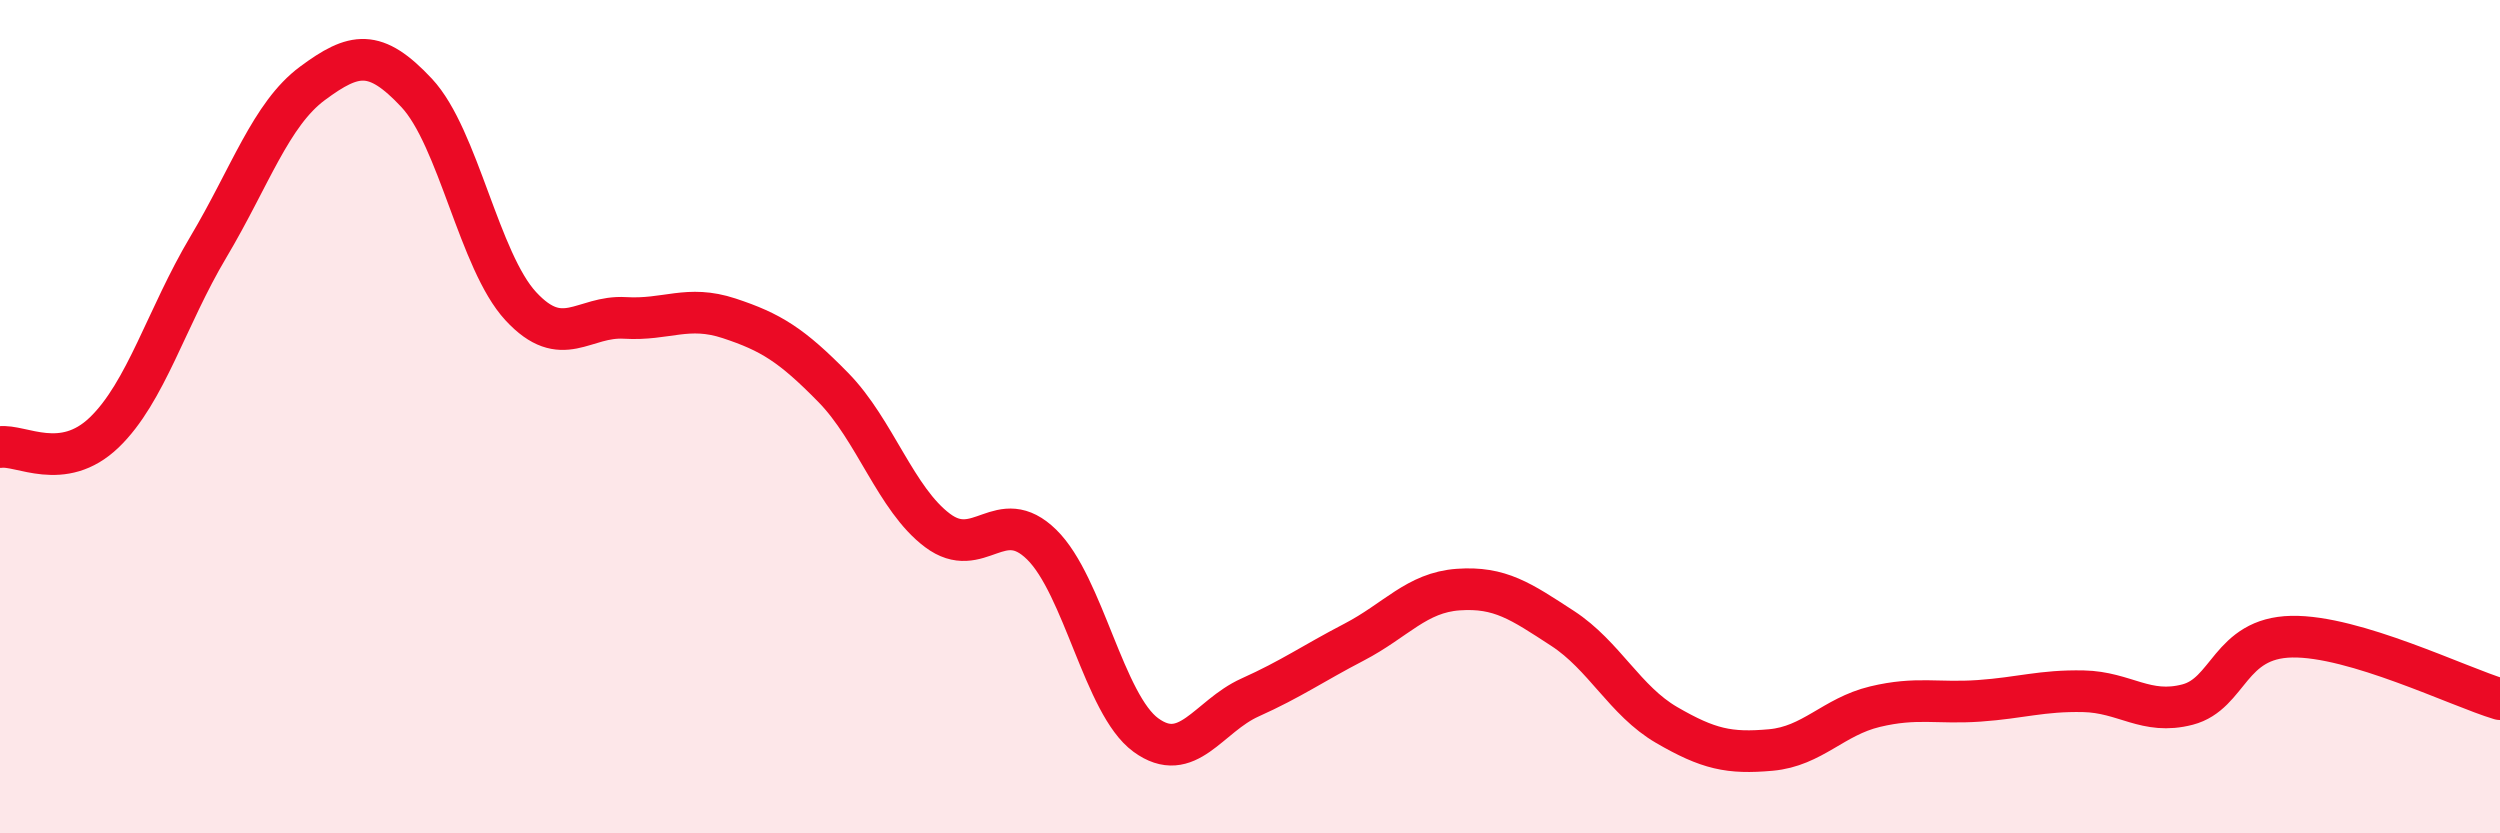 
    <svg width="60" height="20" viewBox="0 0 60 20" xmlns="http://www.w3.org/2000/svg">
      <path
        d="M 0,10.73 C 0.5,10.66 1.5,11.34 2.5,10.38 C 3.5,9.42 4,7.61 5,5.93 C 6,4.25 6.5,2.74 7.5,2 C 8.5,1.26 9,1.16 10,2.23 C 11,3.3 11.5,6.27 12.5,7.35 C 13.5,8.43 14,7.57 15,7.63 C 16,7.69 16.5,7.31 17.5,7.64 C 18.5,7.97 19,8.28 20,9.3 C 21,10.32 21.5,11.98 22.5,12.73 C 23.5,13.48 24,12.09 25,13.07 C 26,14.05 26.5,16.91 27.5,17.64 C 28.5,18.37 29,17.19 30,16.74 C 31,16.29 31.5,15.93 32.5,15.41 C 33.5,14.89 34,14.22 35,14.15 C 36,14.08 36.5,14.43 37.5,15.08 C 38.5,15.73 39,16.82 40,17.4 C 41,17.98 41.5,18.09 42.5,18 C 43.5,17.91 44,17.2 45,16.96 C 46,16.72 46.5,16.89 47.5,16.82 C 48.5,16.75 49,16.57 50,16.59 C 51,16.61 51.5,17.17 52.5,16.91 C 53.5,16.65 53.5,15.31 55,15.28 C 56.5,15.25 59,16.48 60,16.78L60 20L0 20Z"
        fill="#EB0A25"
        opacity="0.1"
        stroke-linecap="round"
        stroke-linejoin="round"
      />
      <path
        d="M 0,10.73 C 0.5,10.66 1.5,11.34 2.5,10.38 C 3.5,9.42 4,7.61 5,5.93 C 6,4.25 6.5,2.74 7.5,2 C 8.5,1.26 9,1.16 10,2.23 C 11,3.3 11.5,6.27 12.5,7.35 C 13.5,8.43 14,7.57 15,7.63 C 16,7.69 16.5,7.31 17.5,7.64 C 18.5,7.97 19,8.28 20,9.3 C 21,10.32 21.5,11.98 22.5,12.73 C 23.5,13.48 24,12.09 25,13.07 C 26,14.05 26.5,16.91 27.5,17.64 C 28.5,18.37 29,17.19 30,16.74 C 31,16.29 31.5,15.93 32.5,15.41 C 33.5,14.89 34,14.22 35,14.15 C 36,14.08 36.5,14.43 37.5,15.08 C 38.5,15.73 39,16.82 40,17.4 C 41,17.98 41.5,18.09 42.5,18 C 43.5,17.91 44,17.2 45,16.96 C 46,16.72 46.5,16.89 47.5,16.82 C 48.5,16.75 49,16.57 50,16.59 C 51,16.61 51.5,17.17 52.5,16.91 C 53.5,16.65 53.5,15.31 55,15.28 C 56.5,15.25 59,16.48 60,16.78"
        stroke="#EB0A25"
        stroke-width="1"
        fill="none"
        stroke-linecap="round"
        stroke-linejoin="round"
      />
    </svg>
  